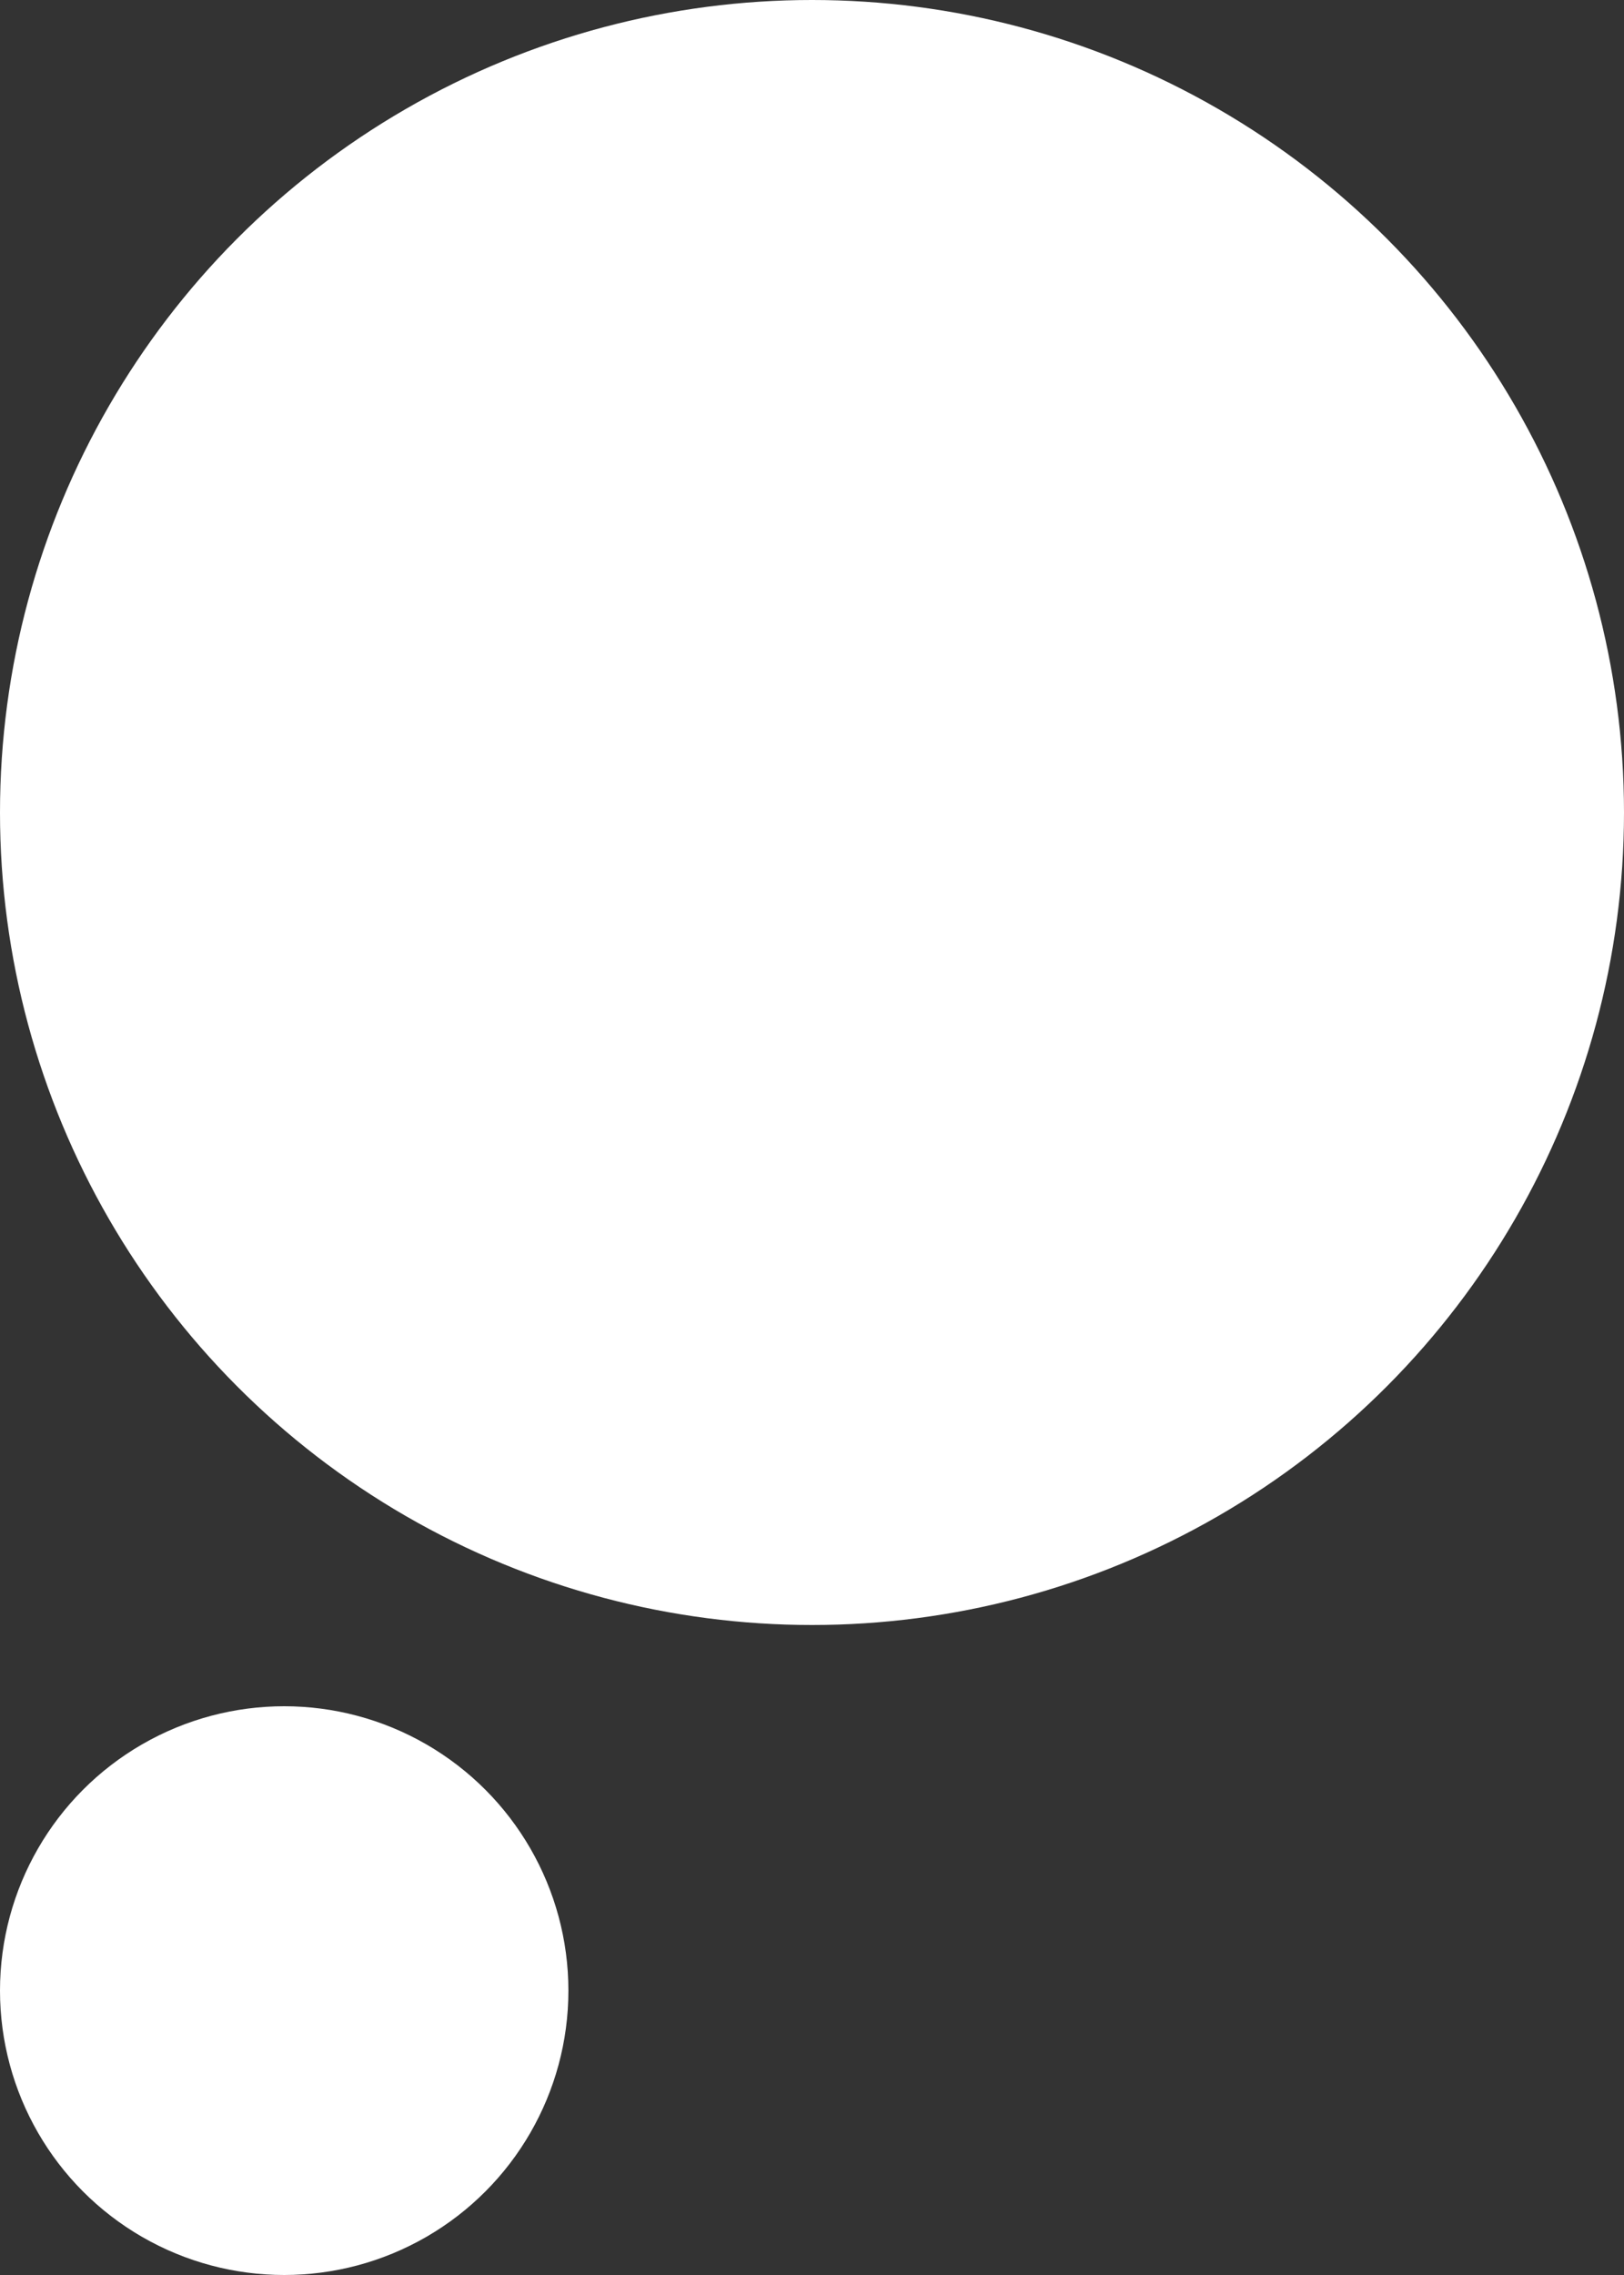<svg xmlns="http://www.w3.org/2000/svg" width="20" height="28" viewBox="0 0 20 28">
  <rect x="0" y="0" width="20" height="28" fill="#333333" stroke="none"/>
  <g id="Group_1" data-name="Group 1" transform="translate(-19 -46)">
    <circle id="Ellipse_1" data-name="Ellipse 1" cx="10" cy="10" r="10" transform="translate(19 46)" fill="#fff"/>
    <circle id="Ellipse_3" data-name="Ellipse 3" cx="3.5" cy="3.5" r="3.5" transform="translate(19 67)" fill="#fff"/>
  </g>
</svg>
